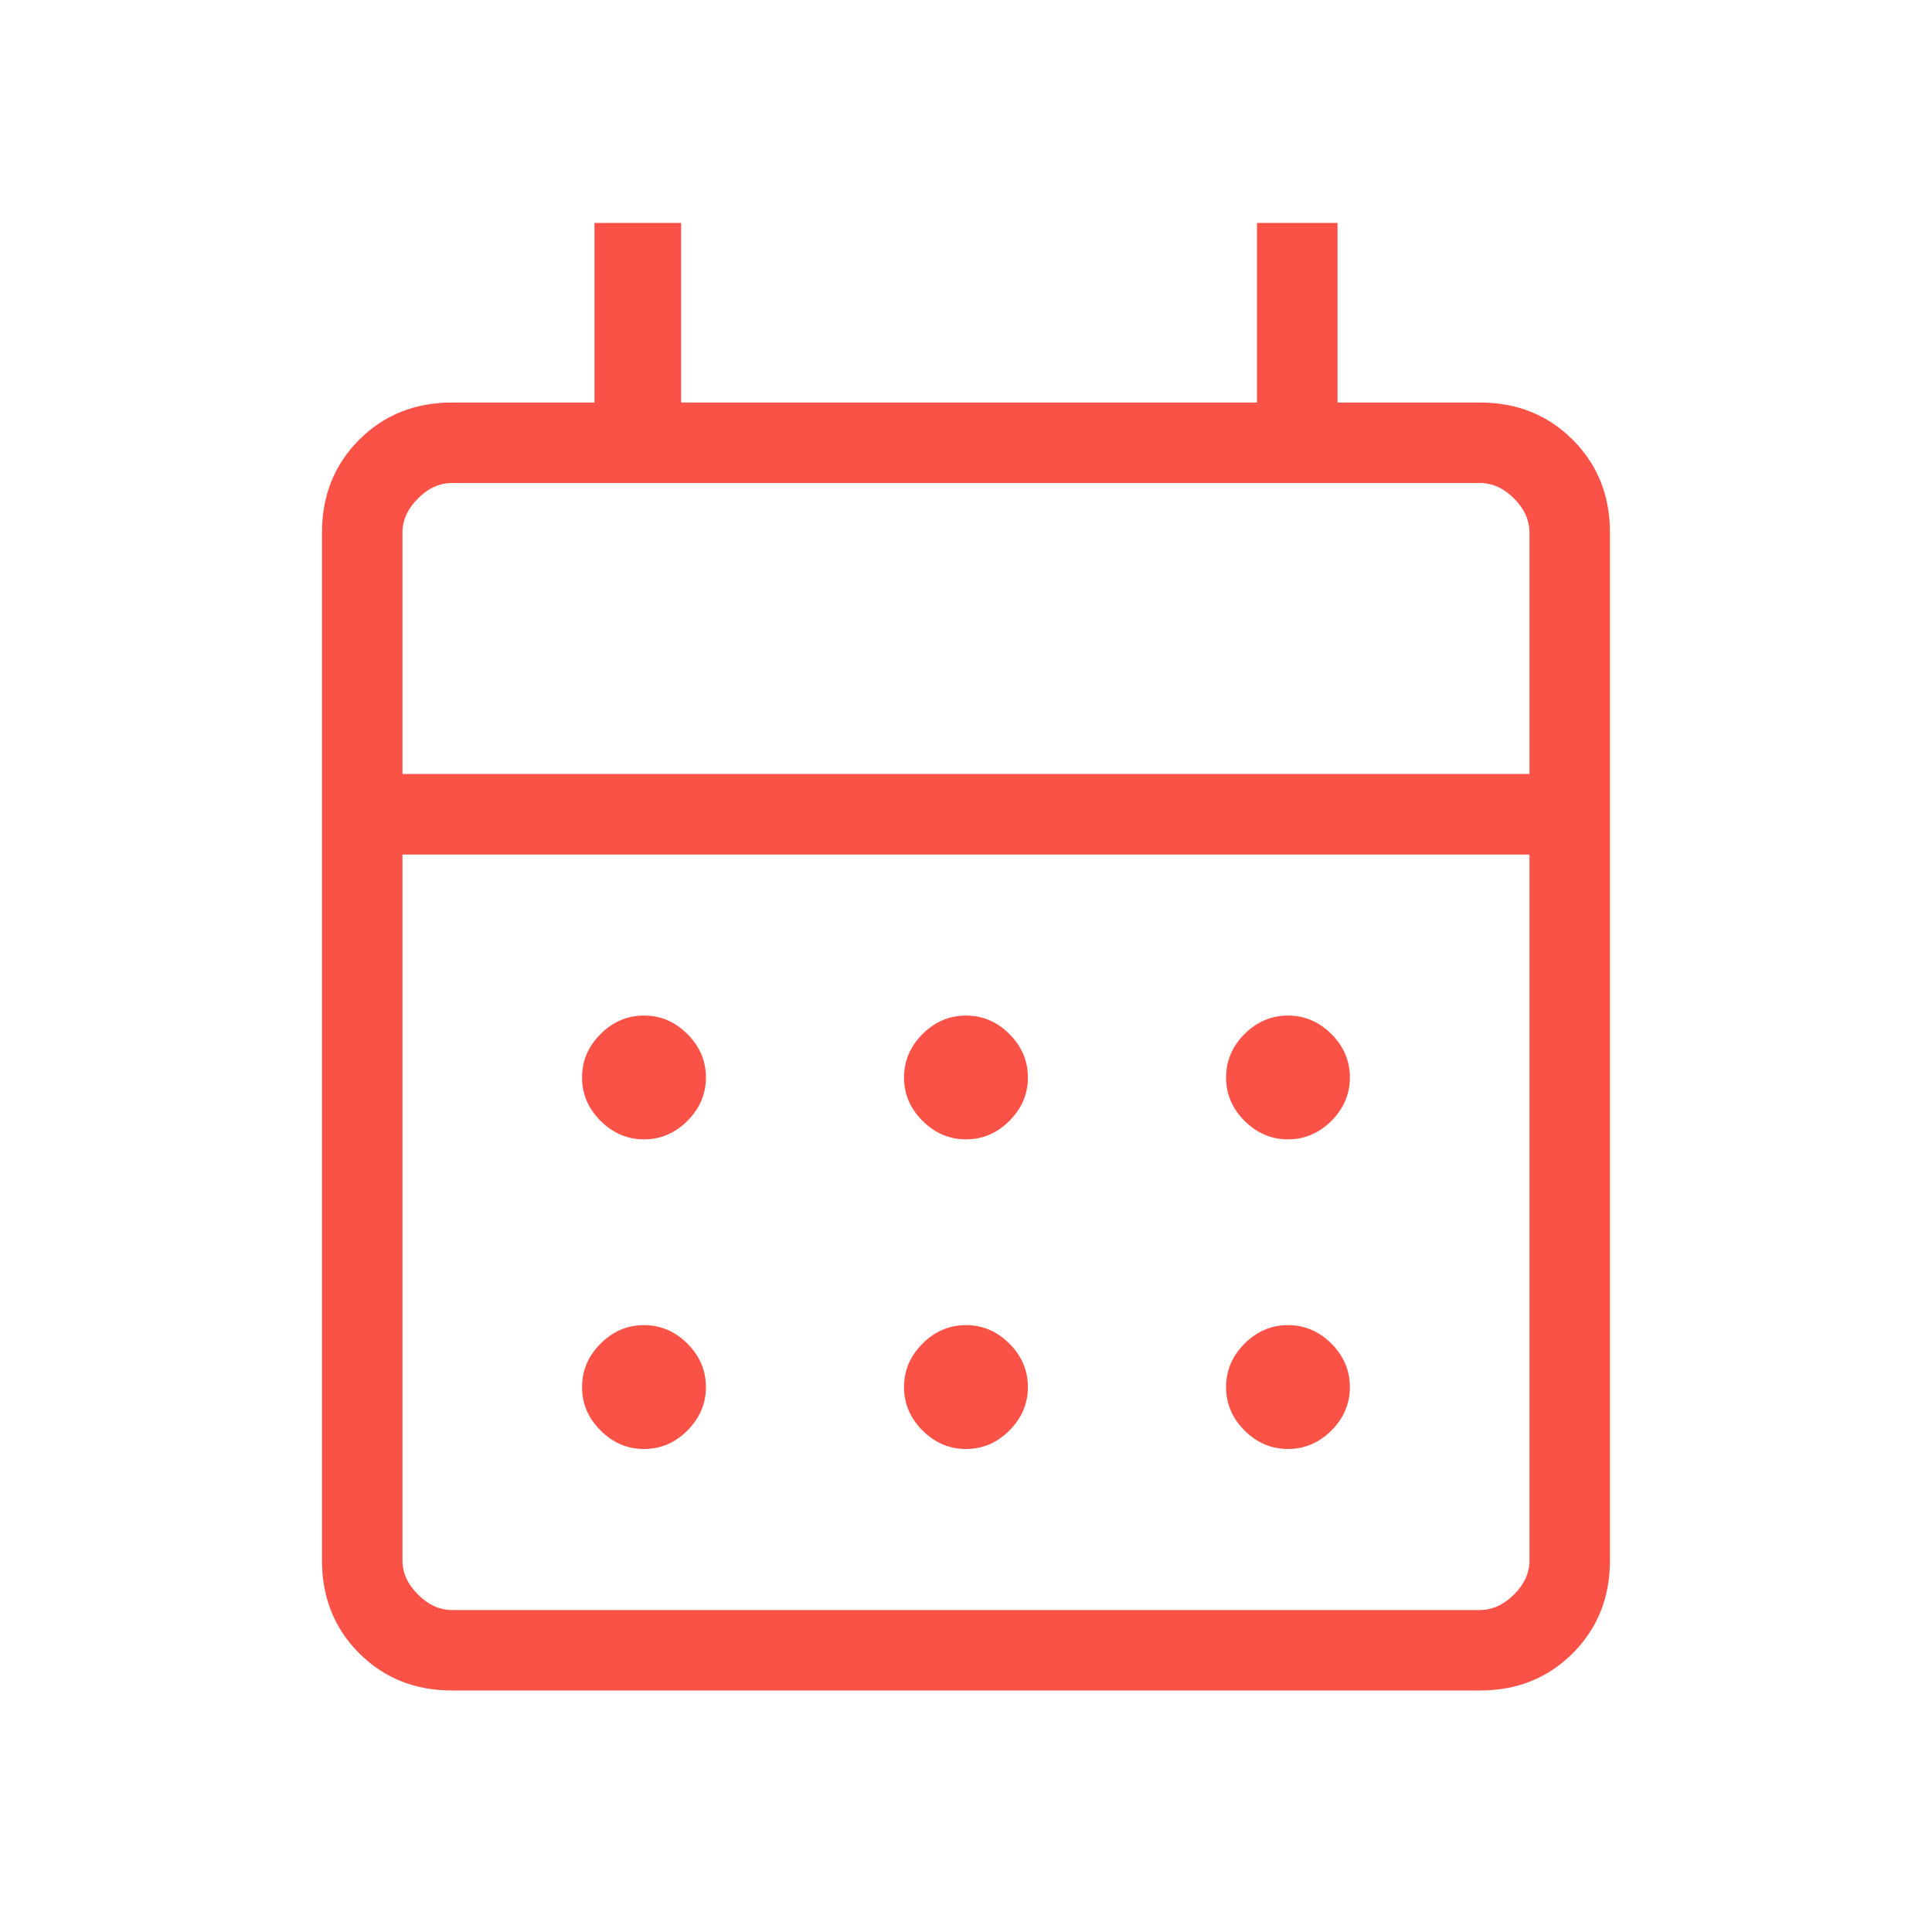 <svg width="26" height="26" viewBox="0 0 26 26" fill="none" xmlns="http://www.w3.org/2000/svg">
<path d="M6.083 22.75C5.584 22.75 5.168 22.583 4.834 22.249C4.5 21.915 4.333 21.498 4.333 21V7.167C4.333 6.668 4.5 6.252 4.834 5.918C5.168 5.584 5.584 5.417 6.083 5.417H8V3H9.166V5.417H16.916V3H18V5.417H19.916C20.415 5.417 20.831 5.584 21.165 5.918C21.499 6.252 21.666 6.668 21.666 7.167V21C21.666 21.498 21.499 21.915 21.165 22.249C20.831 22.583 20.415 22.75 19.916 22.75H6.083ZM6.083 21.667H19.916C20.083 21.667 20.236 21.597 20.375 21.458C20.514 21.32 20.583 21.167 20.583 21V11.5H5.416V21C5.416 21.167 5.486 21.32 5.625 21.458C5.763 21.597 5.916 21.667 6.083 21.667ZM5.416 10.416H20.583V7.167C20.583 7 20.514 6.847 20.375 6.708C20.236 6.569 20.083 6.5 19.916 6.5H6.083C5.916 6.5 5.763 6.569 5.625 6.708C5.486 6.847 5.416 7 5.416 7.167V10.416ZM13 15.333C12.776 15.333 12.581 15.25 12.415 15.084C12.249 14.918 12.166 14.724 12.166 14.5C12.166 14.276 12.249 14.082 12.415 13.916C12.581 13.75 12.776 13.667 13 13.667C13.223 13.667 13.418 13.75 13.584 13.916C13.75 14.082 13.833 14.276 13.833 14.5C13.833 14.724 13.75 14.918 13.584 15.084C13.418 15.25 13.223 15.333 13 15.333ZM8.666 15.333C8.443 15.333 8.248 15.25 8.082 15.084C7.916 14.918 7.833 14.724 7.833 14.5C7.833 14.276 7.916 14.082 8.082 13.916C8.248 13.75 8.443 13.667 8.666 13.667C8.89 13.667 9.085 13.75 9.251 13.916C9.417 14.082 9.5 14.276 9.5 14.5C9.5 14.724 9.417 14.918 9.251 15.084C9.085 15.25 8.89 15.333 8.666 15.333ZM17.333 15.333C17.11 15.333 16.915 15.25 16.748 15.084C16.583 14.918 16.5 14.724 16.5 14.5C16.5 14.276 16.583 14.082 16.748 13.916C16.915 13.75 17.11 13.667 17.333 13.667C17.556 13.667 17.751 13.75 17.918 13.916C18.083 14.082 18.166 14.276 18.166 14.5C18.166 14.724 18.083 14.918 17.918 15.084C17.751 15.25 17.556 15.333 17.333 15.333ZM13 19.5C12.776 19.5 12.581 19.417 12.415 19.251C12.249 19.085 12.166 18.89 12.166 18.667C12.166 18.443 12.249 18.248 12.415 18.082C12.581 17.916 12.776 17.833 13 17.833C13.223 17.833 13.418 17.916 13.584 18.082C13.75 18.248 13.833 18.443 13.833 18.667C13.833 18.89 13.75 19.085 13.584 19.251C13.418 19.417 13.223 19.5 13 19.5ZM8.666 19.5C8.443 19.5 8.248 19.417 8.082 19.251C7.916 19.085 7.833 18.89 7.833 18.667C7.833 18.443 7.916 18.248 8.082 18.082C8.248 17.916 8.443 17.833 8.666 17.833C8.89 17.833 9.085 17.916 9.251 18.082C9.417 18.248 9.5 18.443 9.5 18.667C9.5 18.89 9.417 19.085 9.251 19.251C9.085 19.417 8.89 19.5 8.666 19.5ZM17.333 19.5C17.11 19.5 16.915 19.417 16.748 19.251C16.583 19.085 16.5 18.89 16.5 18.667C16.5 18.443 16.583 18.248 16.748 18.082C16.915 17.916 17.11 17.833 17.333 17.833C17.556 17.833 17.751 17.916 17.918 18.082C18.083 18.248 18.166 18.443 18.166 18.667C18.166 18.89 18.083 19.085 17.918 19.251C17.751 19.417 17.556 19.5 17.333 19.5Z" fill="#FB5247"/>
</svg>
